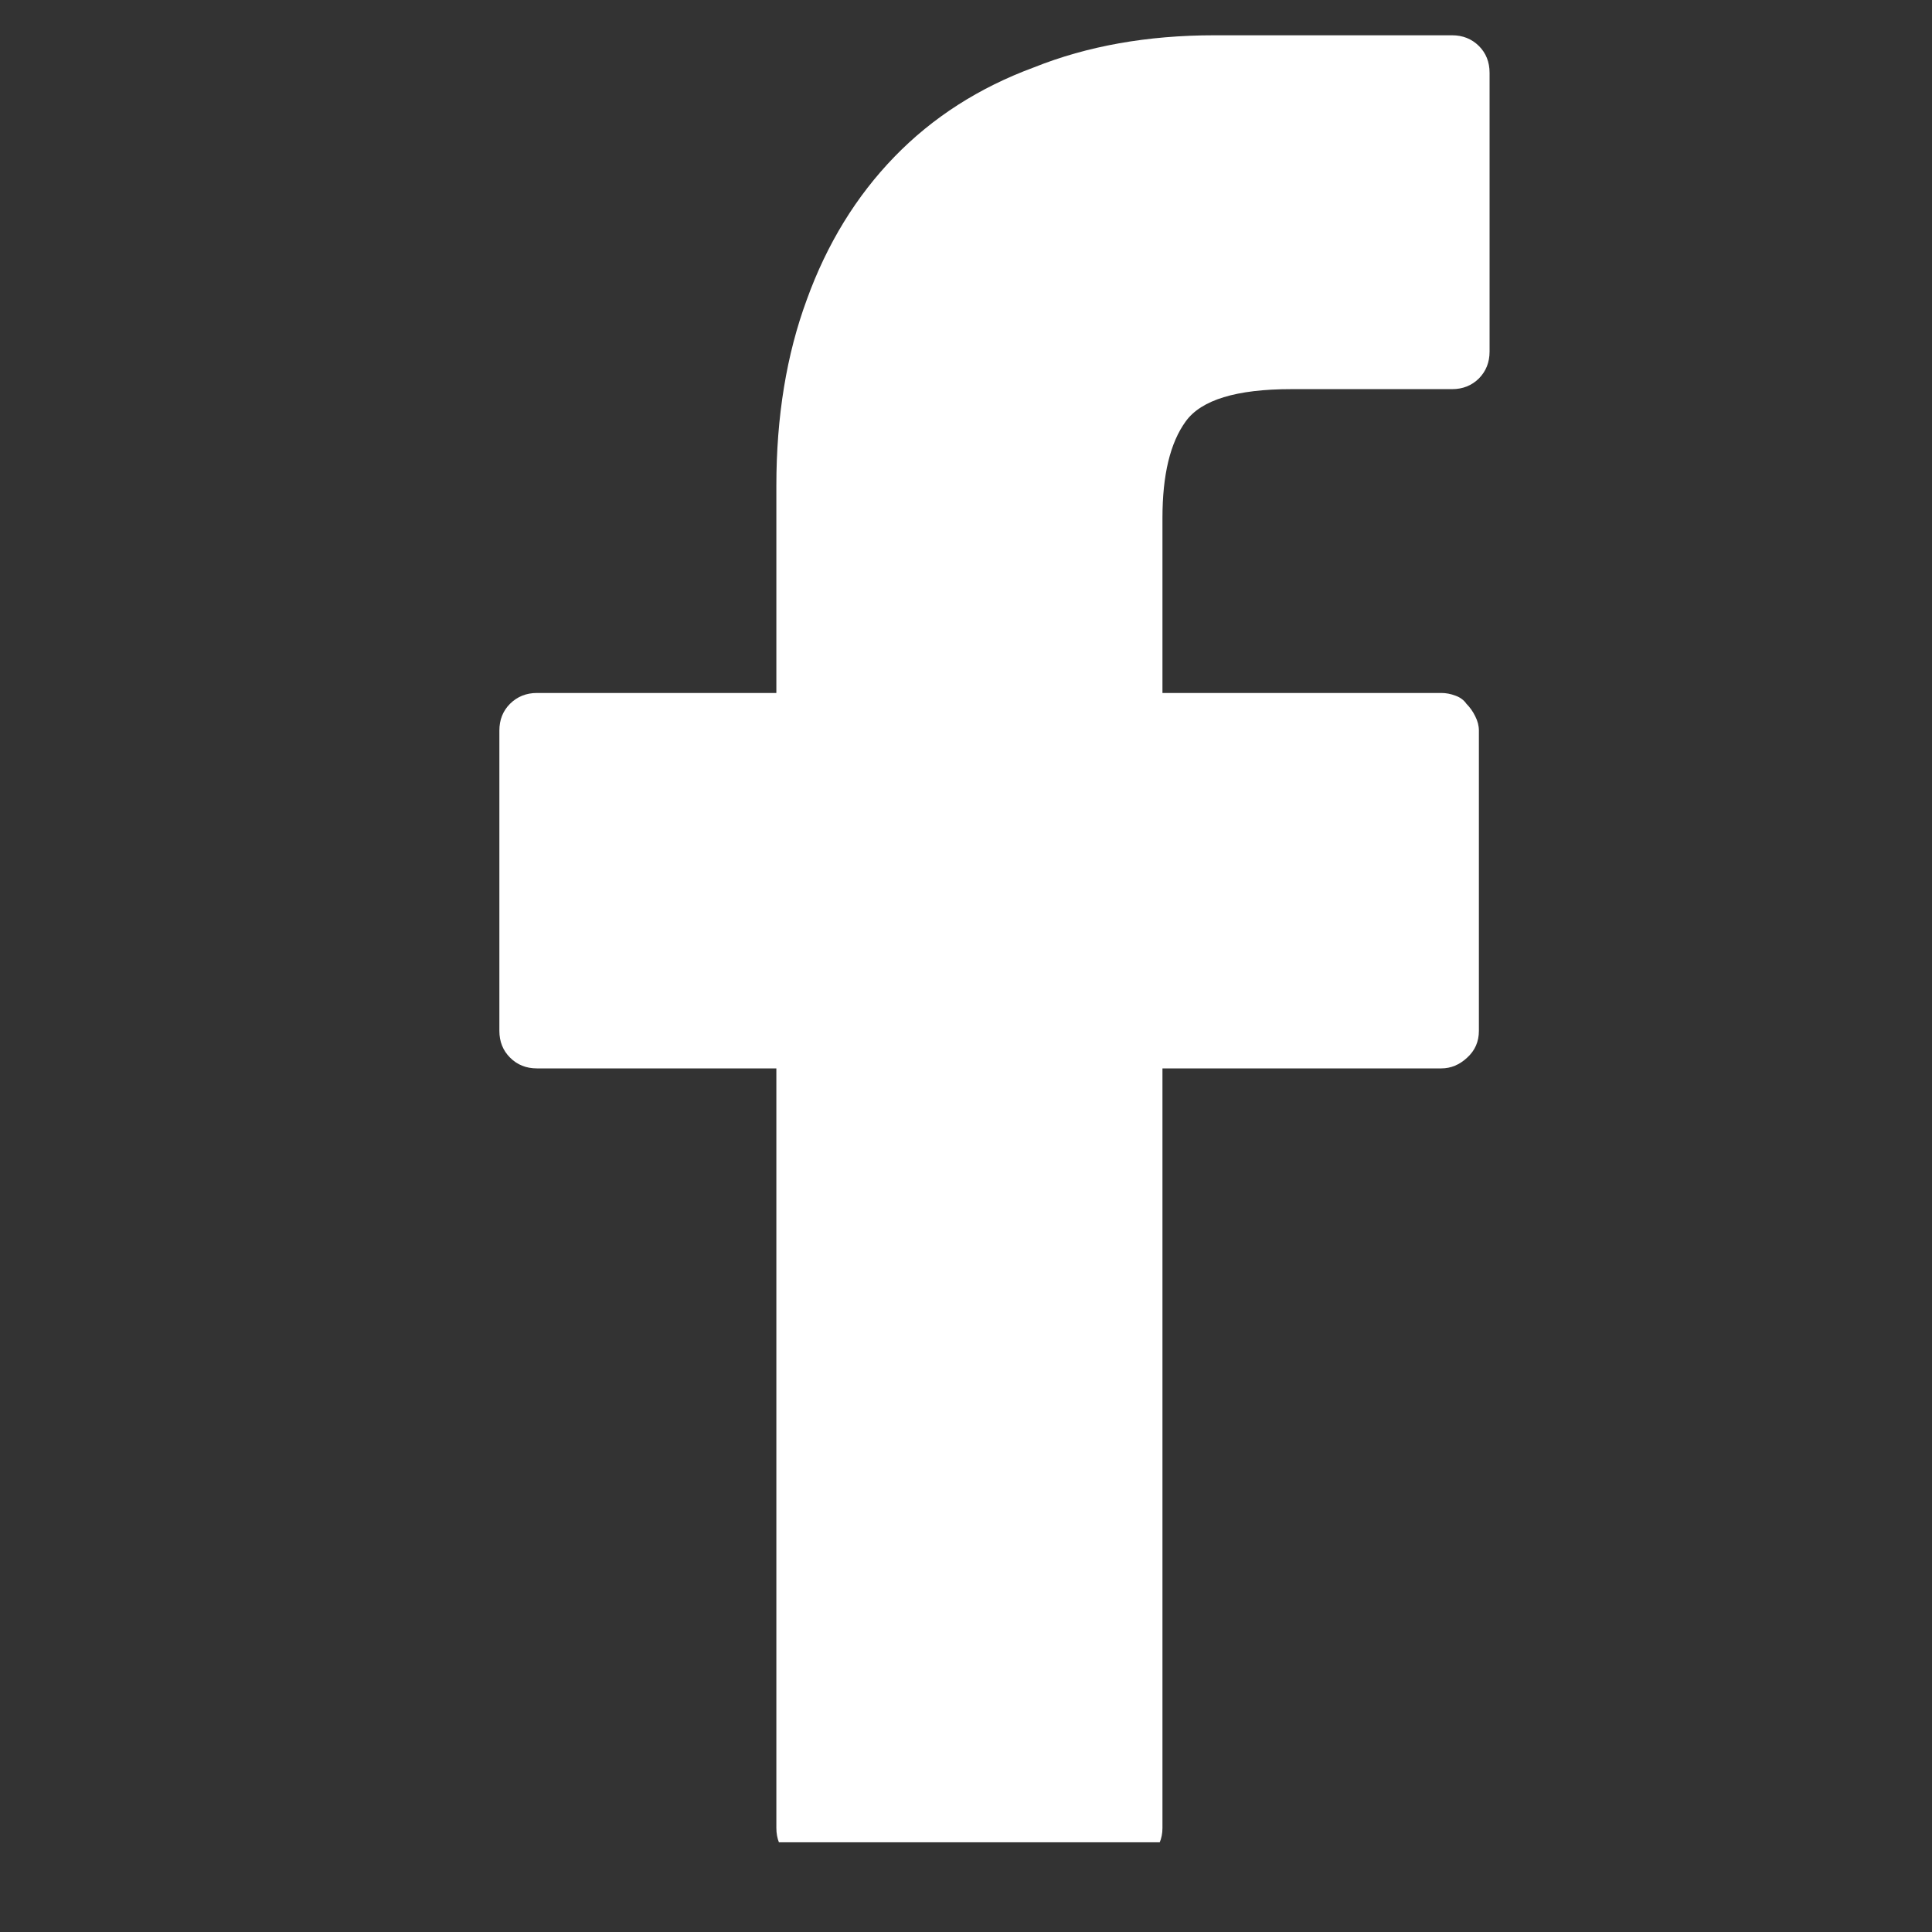<svg width="19" height="19" viewBox="0 0 19 19" fill="none" xmlns="http://www.w3.org/2000/svg">
<rect x="0" y="0" width="19" height="19" fill="#333333" stroke="none"/>
<g clip-path="url(#clip0_1_495)">
<path d="M14.28 0.347H11.942C11.286 0.347 10.694 0.452 10.167 0.663C9.628 0.862 9.171 1.155 8.796 1.542C8.421 1.929 8.133 2.397 7.934 2.948C7.735 3.487 7.635 4.097 7.635 4.776V6.815H5.28C5.175 6.815 5.087 6.851 5.016 6.921C4.946 6.991 4.911 7.079 4.911 7.185V10.138C4.911 10.243 4.946 10.331 5.016 10.401C5.087 10.472 5.175 10.507 5.28 10.507H7.635V17.977C7.635 18.083 7.671 18.171 7.741 18.241C7.811 18.311 7.893 18.347 7.987 18.347H11.063C11.157 18.347 11.242 18.311 11.318 18.241C11.394 18.171 11.432 18.083 11.432 17.977V10.507H14.175C14.268 10.507 14.353 10.472 14.429 10.401C14.506 10.331 14.544 10.243 14.544 10.138V7.185C14.544 7.138 14.532 7.091 14.508 7.044C14.485 6.997 14.456 6.956 14.421 6.921C14.397 6.886 14.362 6.859 14.315 6.842C14.268 6.824 14.221 6.815 14.175 6.815H11.432V5.093C11.432 4.671 11.508 4.354 11.661 4.144C11.813 3.933 12.159 3.827 12.698 3.827H14.28C14.385 3.827 14.473 3.792 14.544 3.722C14.614 3.651 14.649 3.563 14.649 3.458V0.716C14.649 0.61 14.614 0.522 14.544 0.452C14.473 0.382 14.385 0.347 14.28 0.347Z" fill="white"/>
</g>
<defs>
<clipPath id="clip0_1_495">
<rect width="18" height="18" fill="white" transform="matrix(1 0 0 -1 0.78 18.118)"/>
</clipPath>
</defs>
</svg>
